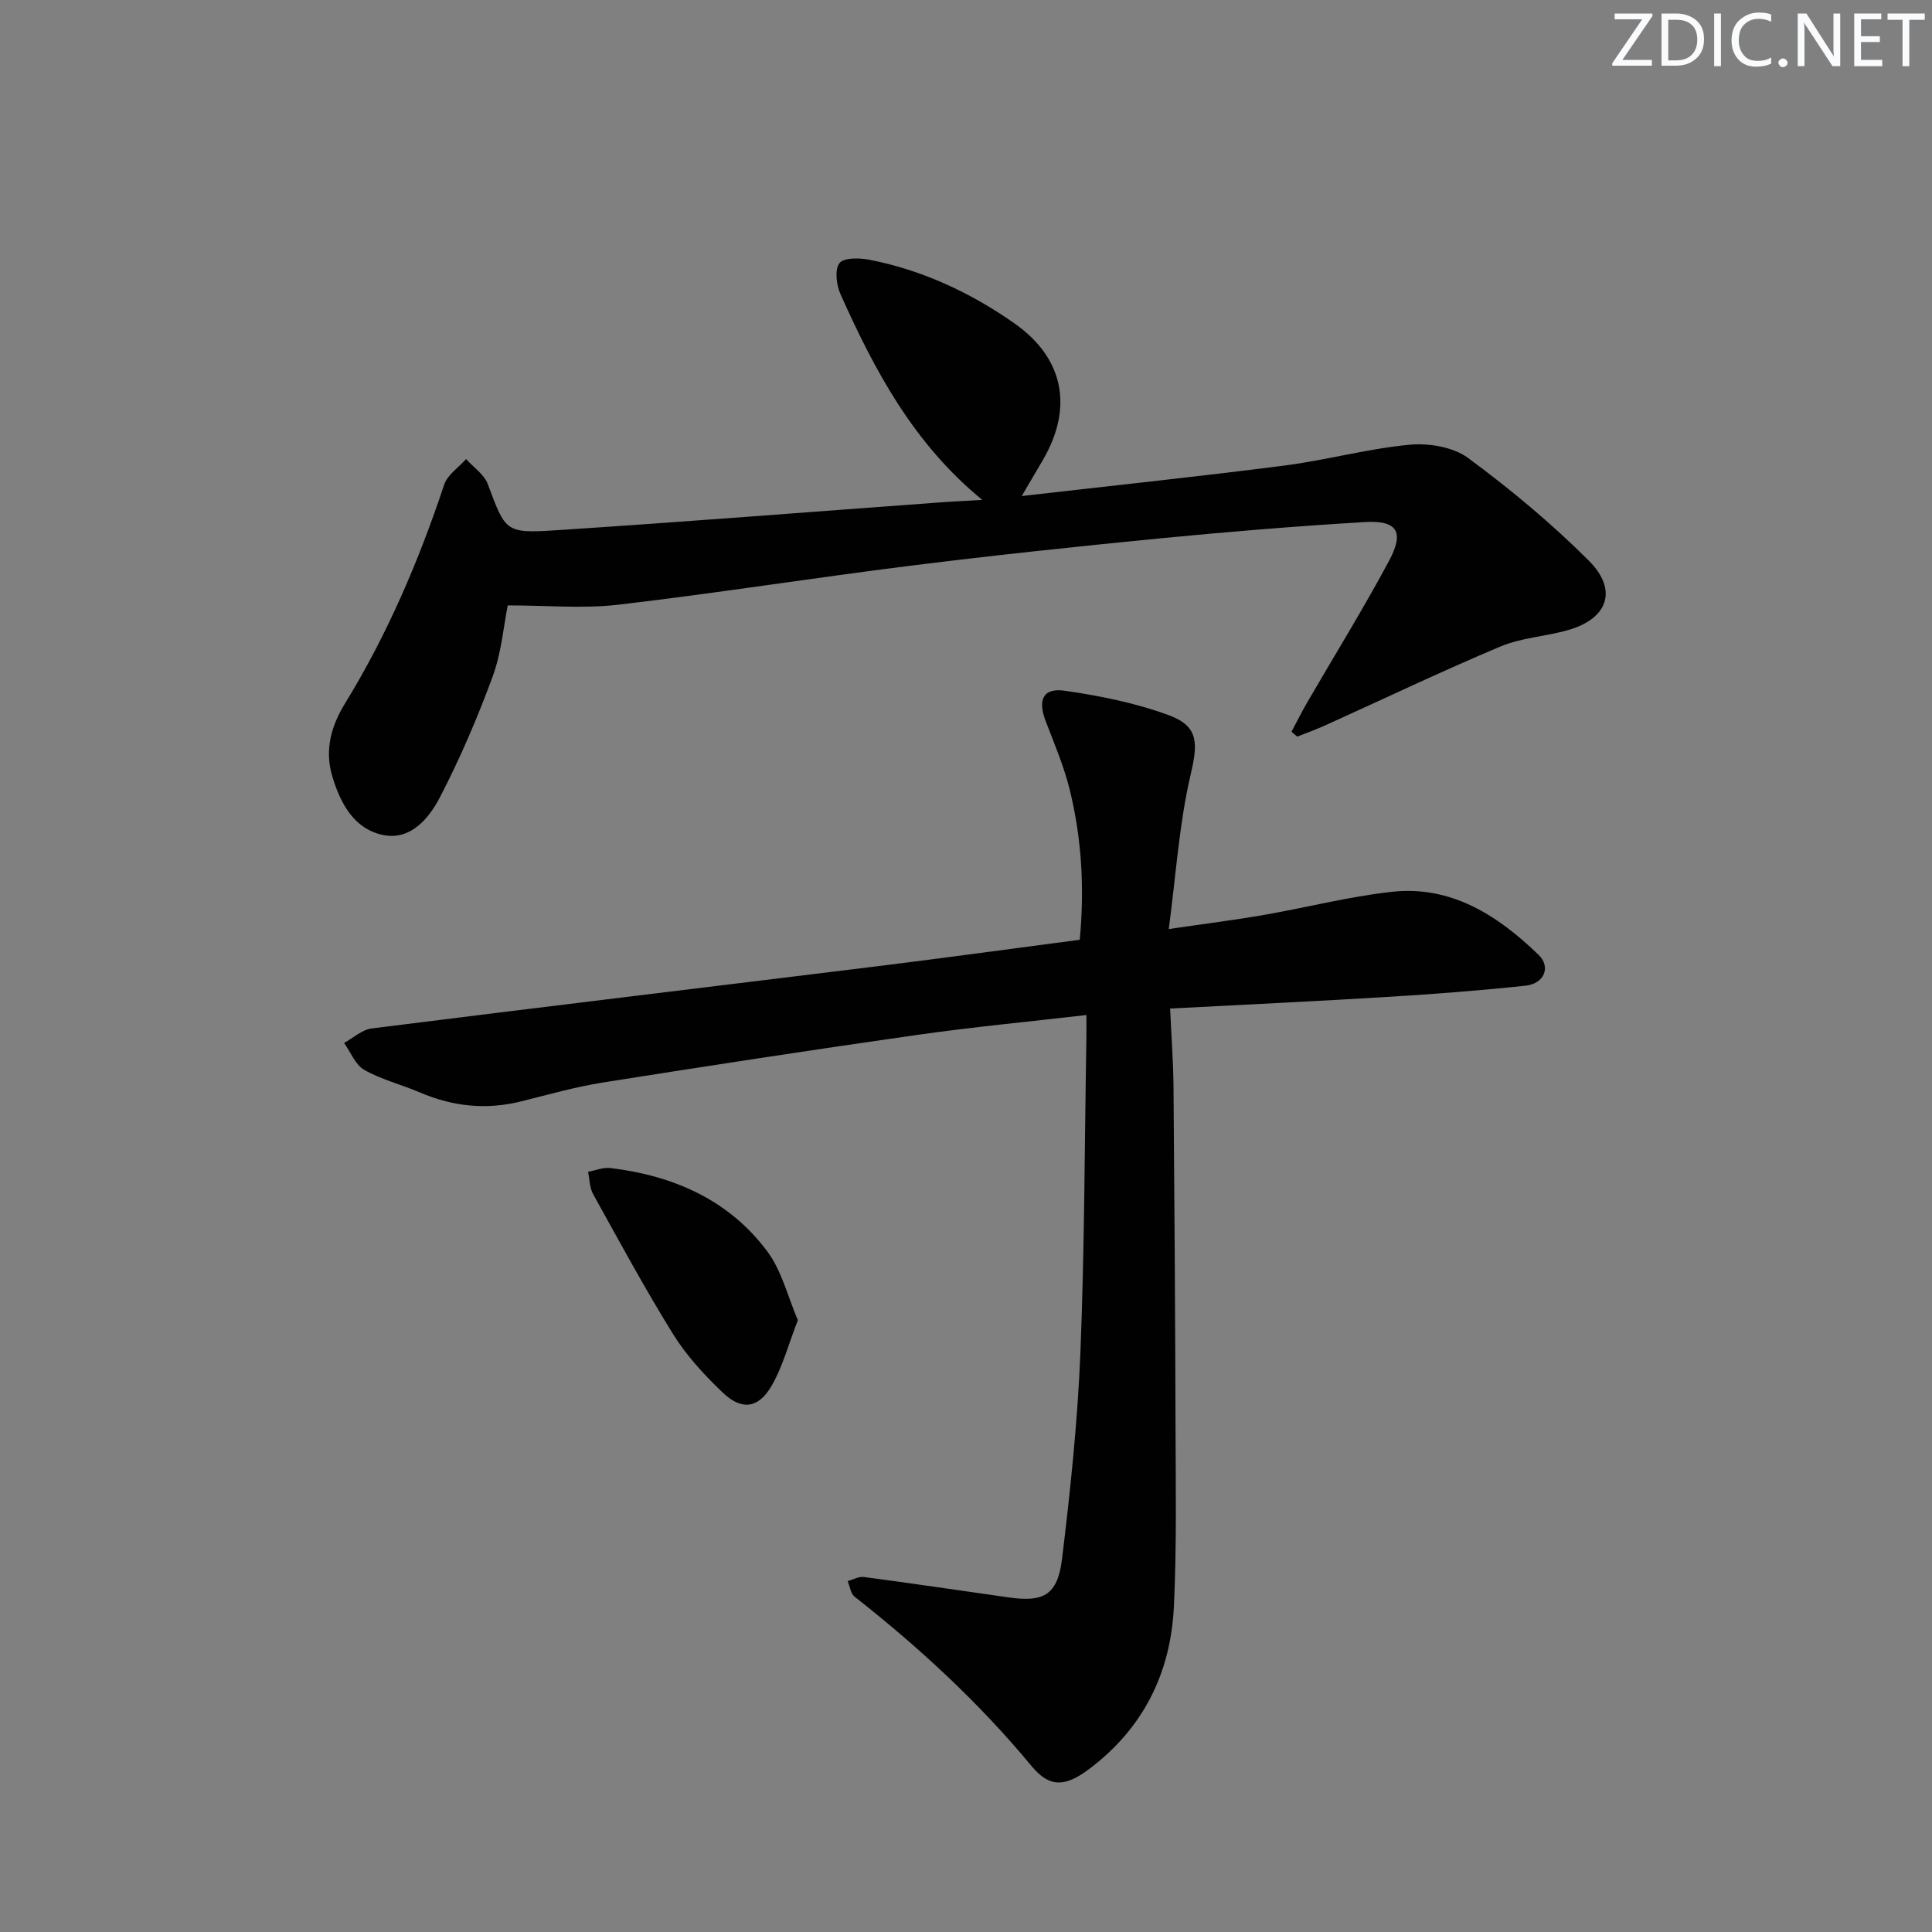 <svg enable-background="new 0 0 400 400" viewBox="0 0 400 400" xmlns="http://www.w3.org/2000/svg"><rect x="0" y="0" width="400" height="400" fill="#808080" stroke="none"/><g fill="#fafbfc"><path d="m342.2 3.2-6.3 9.2h6.1v1.2h-8.2v-.5l6.2-9.1h-5.7v-1.2h7.8v.4z"/><path d="m344 13.7v-10.9h3.1c1.6 0 3 .5 4.1 1.4 1.1 1 1.6 2.2 1.6 3.9s-.5 3-1.6 4-2.5 1.5-4.2 1.5h-3zm1.4-9.6v8.4h1.6c1.4 0 2.5-.4 3.2-1.1.8-.8 1.2-1.8 1.2-3.2s-.4-2.4-1.2-3.1-1.8-1-3.1-1z"/><path d="m356.3 2.8v10.9h-1.4v-10.9z"/><path d="m366.6 13.2c-.8.4-1.8.6-3 .6-1.6 0-2.8-.5-3.7-1.5s-1.4-2.3-1.4-3.9c0-1.7.5-3.2 1.6-4.2s2.4-1.6 4-1.6c1 0 1.9.1 2.6.4v1.5c-.8-.4-1.6-.6-2.6-.6-1.2 0-2.2.4-3 1.2s-1.1 1.9-1.1 3.3c0 1.3.4 2.3 1.1 3.1s1.6 1.1 2.8 1.1c1.1 0 2-.2 2.8-.7v1.3z"/><path d="m368.2 13c0-.3.1-.5.3-.6.2-.2.4-.3.6-.3.3 0 .5.1.7.3s.3.4.3.6-.1.5-.3.6c-.2.2-.4.3-.7.3s-.5-.1-.6-.3c-.2-.2-.3-.4-.3-.6z"/><path d="m381.1 13.7h-1.7l-5.5-8.4c-.2-.2-.3-.5-.4-.7 0 .2.1.8.1 1.5v7.6h-1.4v-10.9h1.8l5.3 8.3c.3.4.4.6.4.8 0-.3-.1-.8-.1-1.6v-7.5h1.4v10.9z"/><path d="m389.7 13.7h-5.8v-10.9h5.6v1.2h-4.2v3.5h3.9v1.2h-3.9v3.7h4.4z"/><path d="m398.4 4.1h-3.1v9.6h-1.4v-9.6h-3.1v-1.3h7.7v1.3z"/></g><path d="m224.93 210.15c-12.09 1.4-23.65 2.49-35.14 4.13-21.68 3.09-43.33 6.41-64.96 9.84-5.72.91-11.33 2.52-16.97 3.92-7.21 1.79-14.13 1.05-20.93-1.86-3.81-1.64-7.94-2.65-11.51-4.67-1.85-1.05-2.82-3.67-4.18-5.58 1.9-1.03 3.71-2.74 5.71-3 34.91-4.4 69.85-8.58 104.77-12.89 13.83-1.71 27.63-3.61 41.83-5.47 1-10.62.42-20.99-2.1-31.17-1.19-4.79-3.15-9.4-4.93-14.03-1.72-4.46-.59-7.02 3.94-6.36 7.32 1.06 14.72 2.54 21.62 5.1 6.26 2.33 5.89 5.99 4.4 12.4-2.34 10.04-2.99 20.47-4.5 31.84 7.69-1.13 13.71-1.88 19.68-2.92 8.82-1.53 17.54-3.79 26.41-4.78 12.38-1.39 22.03 4.88 30.47 13.03 2.63 2.54 1.15 5.98-2.66 6.39-9.4 1.01-18.84 1.73-28.28 2.31-14.89.91-29.8 1.61-45.34 2.43.26 5.81.65 10.91.7 16.02.2 23.49.35 46.97.42 70.46.03 12.45.26 24.92-.34 37.35-.66 13.79-6.38 25.29-17.67 33.71-4.78 3.56-8.04 3.83-11.75-.65-10.88-13.15-23.31-24.61-36.68-35.12-.82-.64-.98-2.13-1.44-3.23 1.12-.3 2.3-1 3.36-.85 10.03 1.33 20.05 2.81 30.06 4.24 7.16 1.02 10.05-.53 10.96-7.96 1.72-14.15 3.22-28.38 3.8-42.61.87-21.62.87-43.27 1.24-64.9.04-1.51.01-2.99.01-5.12z" fill="#010102"/><path d="m203.38 103.5c-14.27-11.67-22.31-26.83-29.37-42.6-.85-1.9-1.23-5.1-.2-6.43.91-1.17 4.2-1.09 6.27-.68 10.92 2.16 20.87 6.79 29.92 13.14 10.3 7.22 12.25 17.47 5.89 28.36-1.31 2.24-2.62 4.48-4.35 7.41 18.73-2.15 36.54-4.02 54.3-6.3 8.7-1.12 17.25-3.49 25.96-4.32 3.98-.38 9.04.45 12.14 2.73 8.79 6.48 17.27 13.54 24.99 21.25 6.12 6.11 3.98 12.04-4.31 14.4-4.62 1.32-9.63 1.56-13.99 3.4-12.21 5.14-24.18 10.86-36.26 16.32-1.9.86-3.86 1.56-5.79 2.33-.4-.34-.8-.68-1.19-1.01 1.08-2.02 2.09-4.07 3.24-6.05 5.66-9.75 11.6-19.35 16.93-29.28 3.28-6.1 1.72-8.5-5.1-8.08-14.1.85-28.18 2-42.24 3.37-17.19 1.68-34.38 3.5-51.51 5.64-20.26 2.53-40.44 5.73-60.71 8.1-7.28.85-14.75.14-22.88.14-.85 4.24-1.29 9.74-3.12 14.73-3.13 8.52-6.74 16.93-10.91 24.98-2.25 4.34-6.04 8.95-11.66 7.85-6.01-1.18-8.88-6.36-10.61-12.09-1.69-5.59-.21-10.58 2.63-15.2 8.74-14.24 15.24-29.45 20.51-45.26.68-2.05 2.99-3.56 4.54-5.31 1.54 1.72 3.74 3.18 4.49 5.19 3.69 9.83 3.58 10.24 14.19 9.55 26.04-1.69 52.05-3.76 78.07-5.66 3.25-.26 6.5-.41 10.13-.62z" fill="#010102"/><path d="m165.19 273.33c-1.97 5.06-3.14 9.6-5.4 13.52-2.75 4.77-6.22 5.24-10.17 1.46-3.8-3.63-7.49-7.63-10.25-12.07-5.87-9.45-11.16-19.26-16.56-28.99-.74-1.33-.73-3.08-1.06-4.64 1.55-.28 3.15-.96 4.64-.78 13.03 1.58 24.52 6.57 32.49 17.29 3 4.05 4.24 9.41 6.31 14.21z" fill="#010102"/></svg>